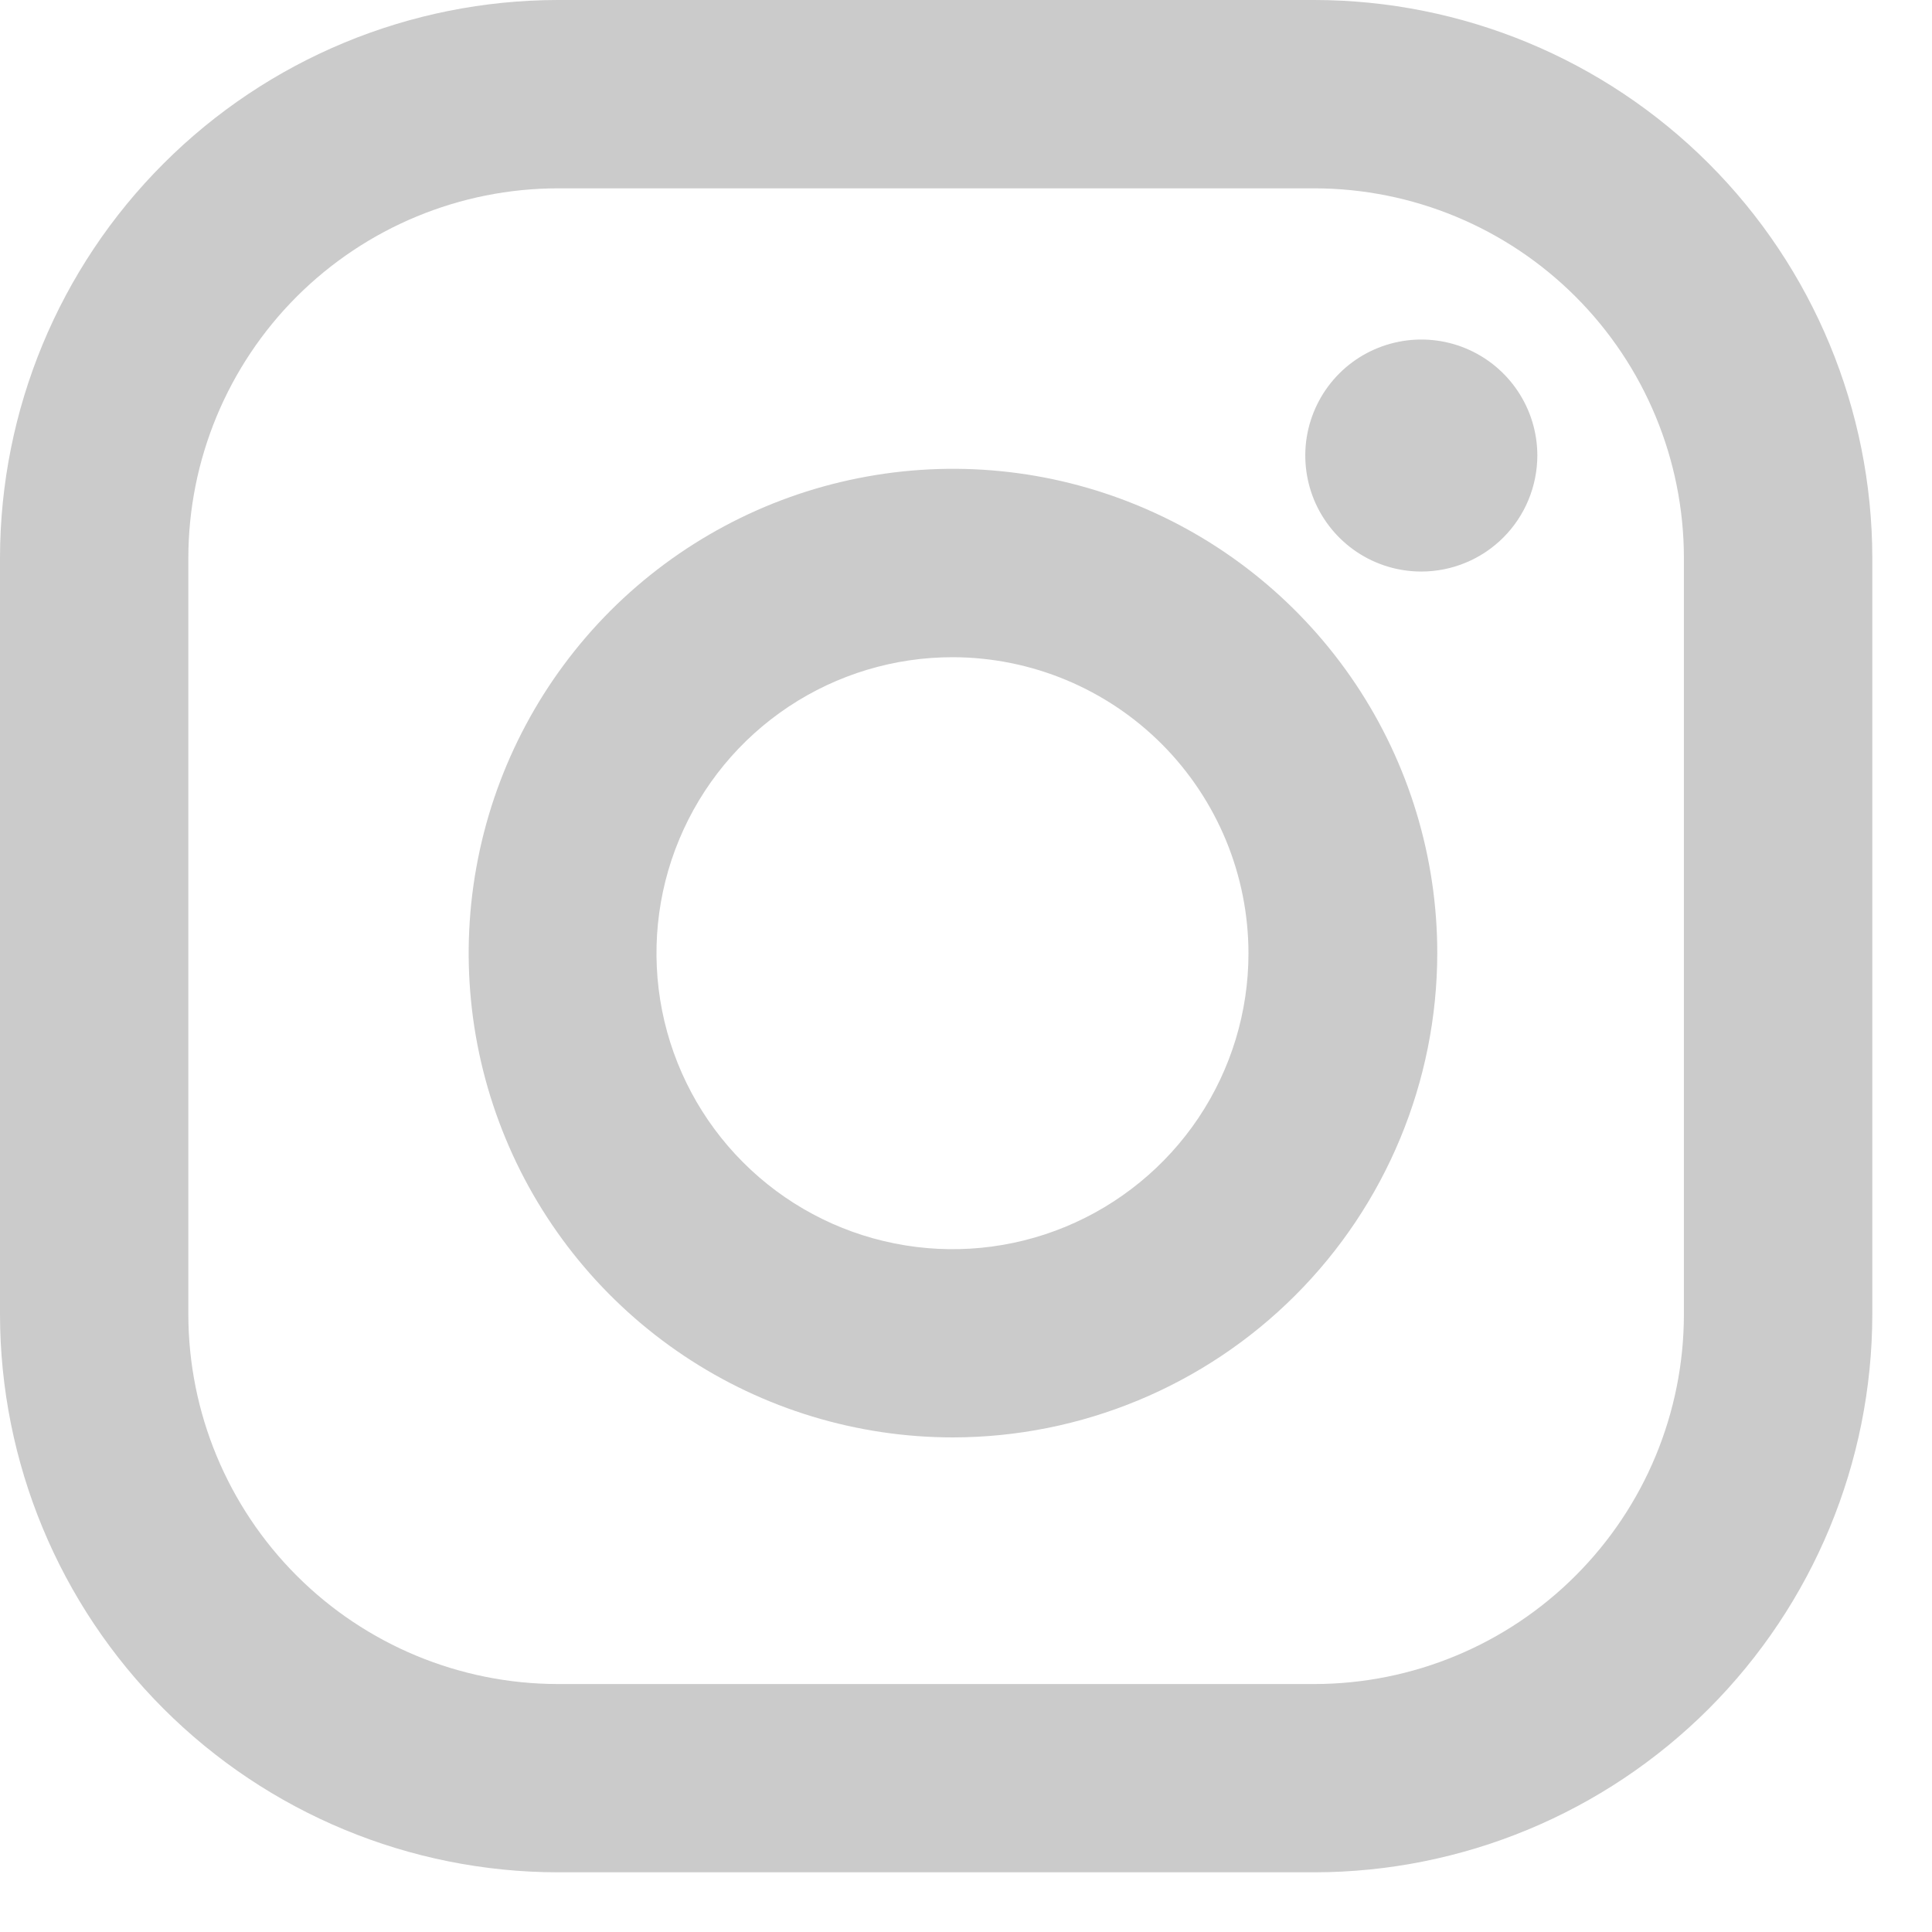 <svg width="29" height="29" viewBox="0 0 29 29" fill="none" xmlns="http://www.w3.org/2000/svg">
<g clip-path="url(#clip0_1001_1052)">
<path d="M14.306 21.576C12.868 21.576 11.462 21.15 10.267 20.351C9.071 19.552 8.139 18.417 7.589 17.089C7.038 15.76 6.894 14.299 7.175 12.889C7.455 11.478 8.148 10.183 9.164 9.166C10.181 8.15 11.476 7.457 12.887 7.177C14.297 6.896 15.758 7.04 17.087 7.591C18.415 8.141 19.55 9.073 20.349 10.268C21.148 11.464 21.574 12.87 21.574 14.308C21.571 16.234 20.805 18.082 19.442 19.444C18.08 20.806 16.232 21.573 14.306 21.576ZM14.306 9.865C13.427 9.863 12.567 10.122 11.835 10.609C11.103 11.096 10.533 11.789 10.195 12.601C9.857 13.412 9.768 14.306 9.938 15.168C10.109 16.031 10.531 16.823 11.152 17.445C11.773 18.068 12.564 18.492 13.426 18.664C14.288 18.837 15.181 18.75 15.994 18.414C16.806 18.078 17.501 17.509 17.99 16.779C18.479 16.048 18.74 15.189 18.74 14.31C18.739 13.133 18.272 12.005 17.441 11.171C16.61 10.338 15.482 9.868 14.306 9.865Z" fill="#CBCBCB"/>
<path d="M19.732 28.104H8.372C6.152 28.101 4.024 27.218 2.455 25.649C0.885 24.079 0.003 21.951 0 19.732L0 8.372C0.003 6.152 0.885 4.024 2.455 2.455C4.024 0.885 6.152 0.003 8.372 0L19.732 0C21.951 0.003 24.079 0.885 25.649 2.455C27.218 4.024 28.101 6.152 28.104 8.372V19.732C28.101 21.951 27.218 24.079 25.649 25.649C24.079 27.218 21.951 28.101 19.732 28.104ZM8.372 2.827C6.902 2.829 5.493 3.414 4.453 4.453C3.414 5.493 2.829 6.902 2.827 8.372V19.732C2.829 21.202 3.414 22.611 4.453 23.651C5.492 24.691 6.902 25.276 8.372 25.278H19.732C21.202 25.276 22.611 24.691 23.65 23.651C24.69 22.612 25.274 21.203 25.276 19.733V8.372C25.274 6.902 24.69 5.493 23.65 4.453C22.611 3.414 21.202 2.829 19.732 2.827H8.372ZM21.334 8.579C20.99 8.579 20.653 8.477 20.367 8.286C20.08 8.094 19.857 7.822 19.725 7.504C19.594 7.186 19.559 6.836 19.626 6.498C19.694 6.16 19.859 5.85 20.103 5.606C20.346 5.363 20.657 5.197 20.995 5.13C21.332 5.063 21.683 5.097 22.001 5.229C22.319 5.361 22.591 5.584 22.782 5.87C22.974 6.157 23.076 6.493 23.076 6.838C23.075 7.299 22.892 7.742 22.565 8.069C22.239 8.395 21.796 8.579 21.334 8.579Z" fill="#CBCBCB"/>
</g>
<defs>
<clipPath id="clip0_1001_1052">
<rect width="28.104" height="28.104" fill="white"/>
</clipPath>
</defs>
</svg>
